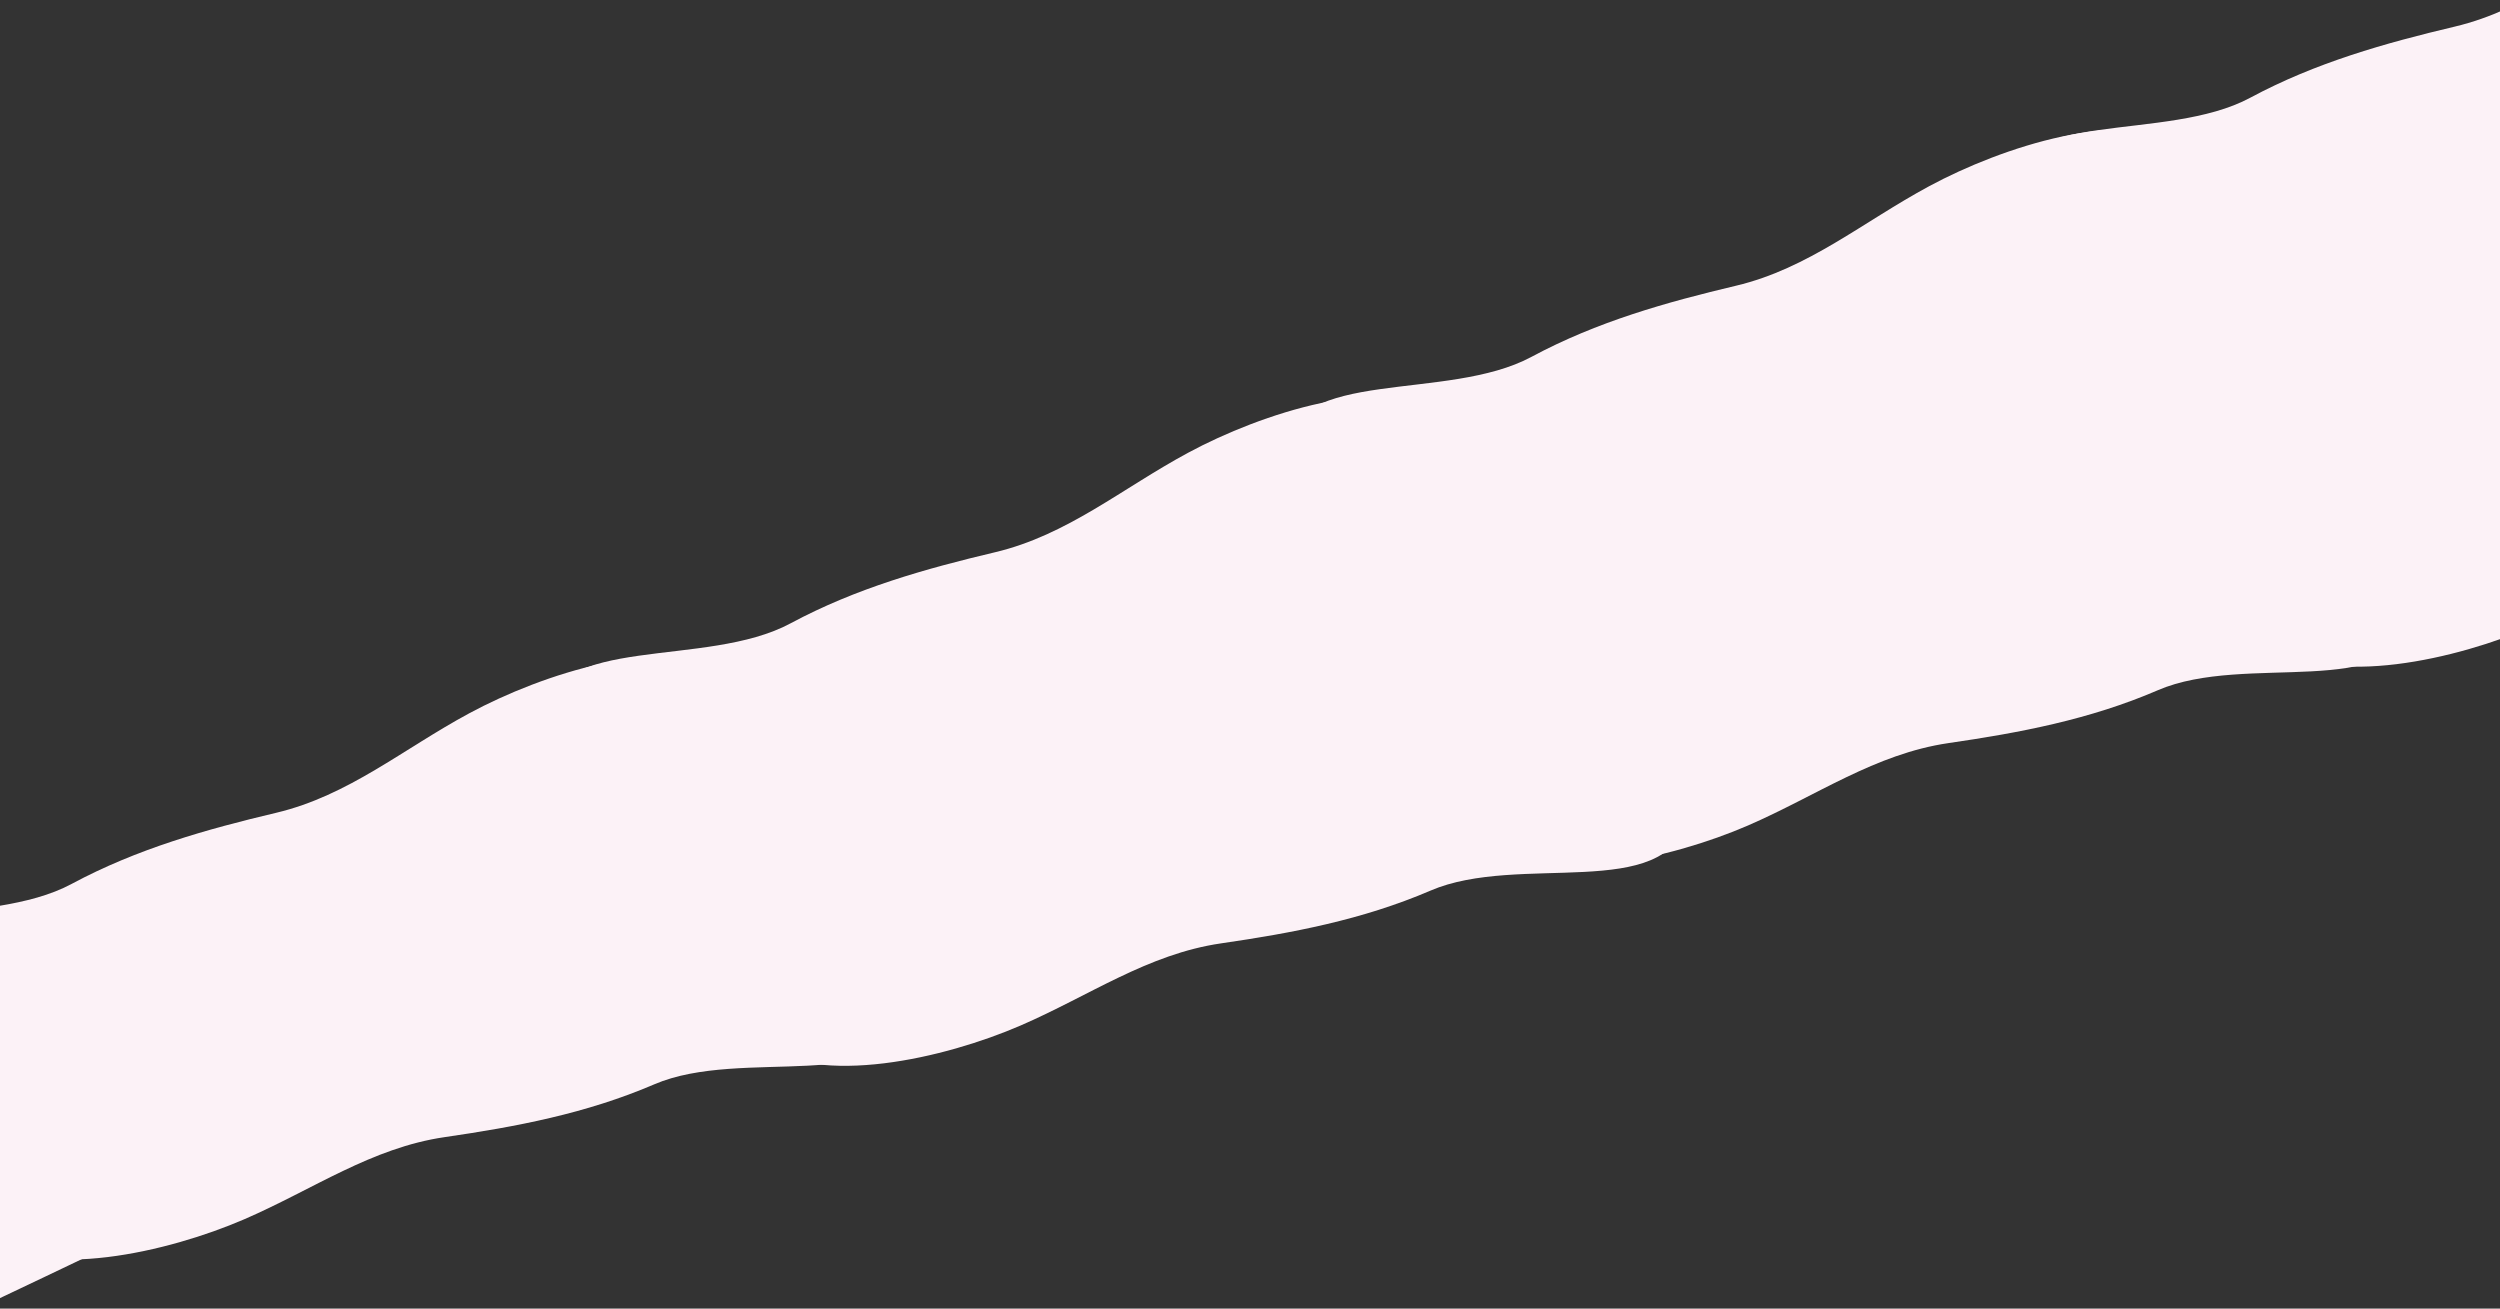 <?xml version="1.0" encoding="UTF-8"?> <!-- Generator: Adobe Illustrator 24.0.1, SVG Export Plug-In . SVG Version: 6.00 Build 0) --> <svg xmlns="http://www.w3.org/2000/svg" xmlns:xlink="http://www.w3.org/1999/xlink" id="Слой_1" x="0px" y="0px" viewBox="0 0 1920 1005" style="enable-background:new 0 0 1920 1005;" xml:space="preserve"><rect x="0" y="0" width="1920" height="1005" fill="#333333" stroke="none"/> <style type="text/css"> .st0{clip-path:url(#SVGID_2_);} .st1{fill:#FCF2F7;} </style> <g> <defs> <rect id="SVGID_1_" width="1920" height="1005"></rect> </defs> <clipPath id="SVGID_2_"> <use xlink:href="#SVGID_1_" style="overflow:visible;"></use> </clipPath> <g class="st0"> <path class="st1" d="M530.9,806.9c-28.9-64.1-89.4-198.3-115.6-256.3c10.1-64.6,126.8-36.8,191.9-71.9 c50.3-27,103.5-41.9,157.1-54.6c55.5-13.2,97.2-48.9,148.2-76.4c56.2-30.3,149.6-60.8,200.2-32.1c18.9,42,61.6,136.5,79.5,176.2 c-47.5,22.6-102.7,48.9-147,70c-60.1,28.6-49.8,23.7-120,57.2c-84.3,40.2-141,67.2-260.2,124c-38.6,18.4,9.4-4.5-22.4,10.7 C610.8,768.8,562.3,791.9,530.9,806.9z"></path> <path class="st1" d="M-21.2,1007c-28.9-64.1-89.4-198.3-115.6-256.3c10.1-64.6,126.8-36.8,191.9-71.9 c50.3-27,103.5-41.9,157.1-54.6c55.5-13.2,97.2-48.9,148.2-76.4c56.2-30.3,149.6-60.8,200.2-32.1c18.9,42,61.6,136.5,79.5,176.2 c-47.5,22.6-102.7,48.9-147,70c-60.1,28.6-49.8,23.7-120,57.2c-84.3,40.2-141,67.2-260.2,124c-38.6,18.4,9.4-4.5-22.4,10.7 C58.8,969,10.3,992.1-21.2,1007z"></path> <path class="st1" d="M1100,602.2c-28.9-64.1-89.4-198.3-115.6-256.3c10.1-64.6,126.8-36.8,191.9-71.9 c50.3-27,103.5-41.9,157.1-54.6c55.5-13.2,97.2-48.9,148.2-76.4c56.2-30.3,149.6-60.8,200.2-32.1c18.9,42,61.6,136.5,79.5,176.2 c-47.5,22.6-102.7,48.9-147,70c-60.1,28.6-49.8,23.7-120,57.2c-84.3,40.2-141,67.2-260.2,124c-38.6,18.4,9.4-4.5-22.4,10.7 C1180,564.1,1131.5,587.2,1100,602.2z"></path> <path class="st1" d="M1652,403.2c-28.9-64.1-89.4-198.3-115.6-256.3c10.1-64.6,126.8-36.8,191.9-71.9 c50.3-27,103.5-41.9,157.1-54.6c55.5-13.2,97.2-48.9,148.2-76.4c56.2-30.3,149.6-60.8,200.2-32.1c19,42,61.6,136.5,79.5,176.2 c-47.5,22.6-102.7,48.9-147,70c-60.1,28.6-49.8,23.7-120,57.2c-84.3,40.2-141,67.2-260.2,124c-38.6,18.4,9.4-4.5-22.4,10.7 S1683.5,388.2,1652,403.2z"></path> <path class="st1" d="M1762.8,208.7c22.8,66.7,70.6,206.3,91.3,266.6c-15.9,63.7-129.1,25.5-196.9,54.8 c-52.4,22.6-106.4,32.7-160.8,40.6C1440,579,1395.4,611,1342.4,634c-58.5,25.3-153.9,47.5-201.5,14.2 c-15-43.7-48.6-142-62.8-183.3c49.2-18.4,106.3-39.8,152.2-57c62.2-23.3,51.5-19.3,124.2-46.5c87.3-32.7,146-54.6,269.4-100.8 c39.9-14.9-9.7,3.6,23.2-8.7C1680,239.7,1730.2,220.9,1762.8,208.7z"></path> <path class="st1" d="M2365.8,55.7c22.8,66.7,70.6,206.3,91.3,266.6c-15.9,63.7-129.1,25.5-196.9,54.8 c-52.4,22.6-106.4,32.7-160.8,40.6C2043,426,1998.4,458,1945.4,481c-58.5,25.3-153.9,47.5-201.5,14.2 c-15-43.7-48.6-142-62.8-183.3c49.2-18.4,106.3-39.8,152.2-57c62.2-23.3,51.5-19.3,124.2-46.5c87.3-32.7,146-54.6,269.4-100.8 c40-14.9-9.7,3.6,23.2-8.7C2283,86.7,2333.2,67.9,2365.8,55.7z"></path> <path class="st1" d="M1204.4,362.7c22.8,66.7,70.5,206.3,91.1,266.7c-16,63.7-129.1,25.4-196.9,54.6 c-52.4,22.5-106.4,32.6-160.8,40.5c-56.3,8.2-100.9,40.1-154,63.1c-58.5,25.3-154,47.4-201.5,14.1c-14.9-43.7-48.5-142-62.6-183.3 c49.2-18.4,106.4-39.7,152.3-56.8c62.2-23.2,51.5-19.2,124.2-46.4c87.3-32.6,146-54.5,269.4-100.6c40-14.9-9.7,3.6,23.2-8.7 C1121.6,393.6,1171.8,374.8,1204.4,362.7z"></path> <path class="st1" d="M608.2,511.5c22.8,66.7,70.5,206.3,91.1,266.7c-16,63.7-129.1,25.4-196.9,54.6 c-52.4,22.5-106.4,32.6-160.8,40.5c-56.3,8.2-100.9,40.1-154,63.1C129,961.7,33.6,983.8-14,950.5c-14.9-43.7-48.5-142-62.6-183.3 c49.2-18.4,106.4-39.7,152.3-56.8c62.2-23.2,51.5-19.2,124.2-46.4c87.3-32.6,146-54.5,269.4-100.6c40-14.9-9.7,3.6,23.2-8.7 C525.4,542.4,575.6,523.7,608.2,511.5z"></path> </g> </g> </svg> 